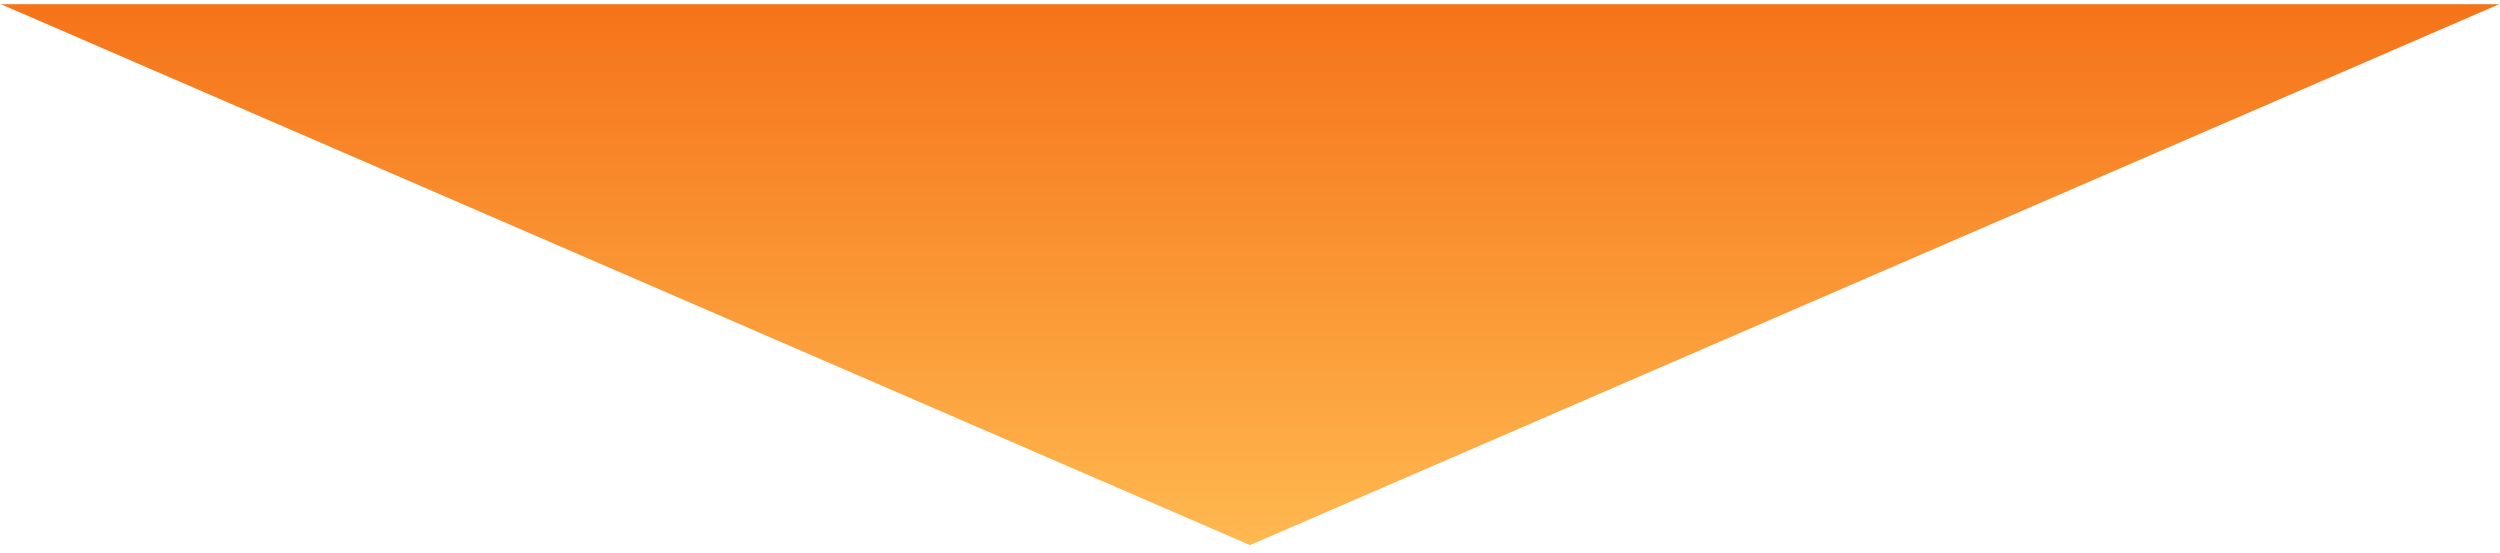 <svg width="208" height="46" viewBox="0 0 208 46" fill="none" xmlns="http://www.w3.org/2000/svg">
<path id="Polygon 1" d="M104 45.351L207.923 0.351H0.077L104 45.351Z" fill="url(#paint0_linear_583_100027)"/>
<defs>
<linearGradient id="paint0_linear_583_100027" x1="104" y1="-14.649" x2="104" y2="45.351" gradientUnits="userSpaceOnUse">
<stop stop-color="#F25C07"/>
<stop offset="1" stop-color="#FFB84F"/>
</linearGradient>
</defs>
</svg>
